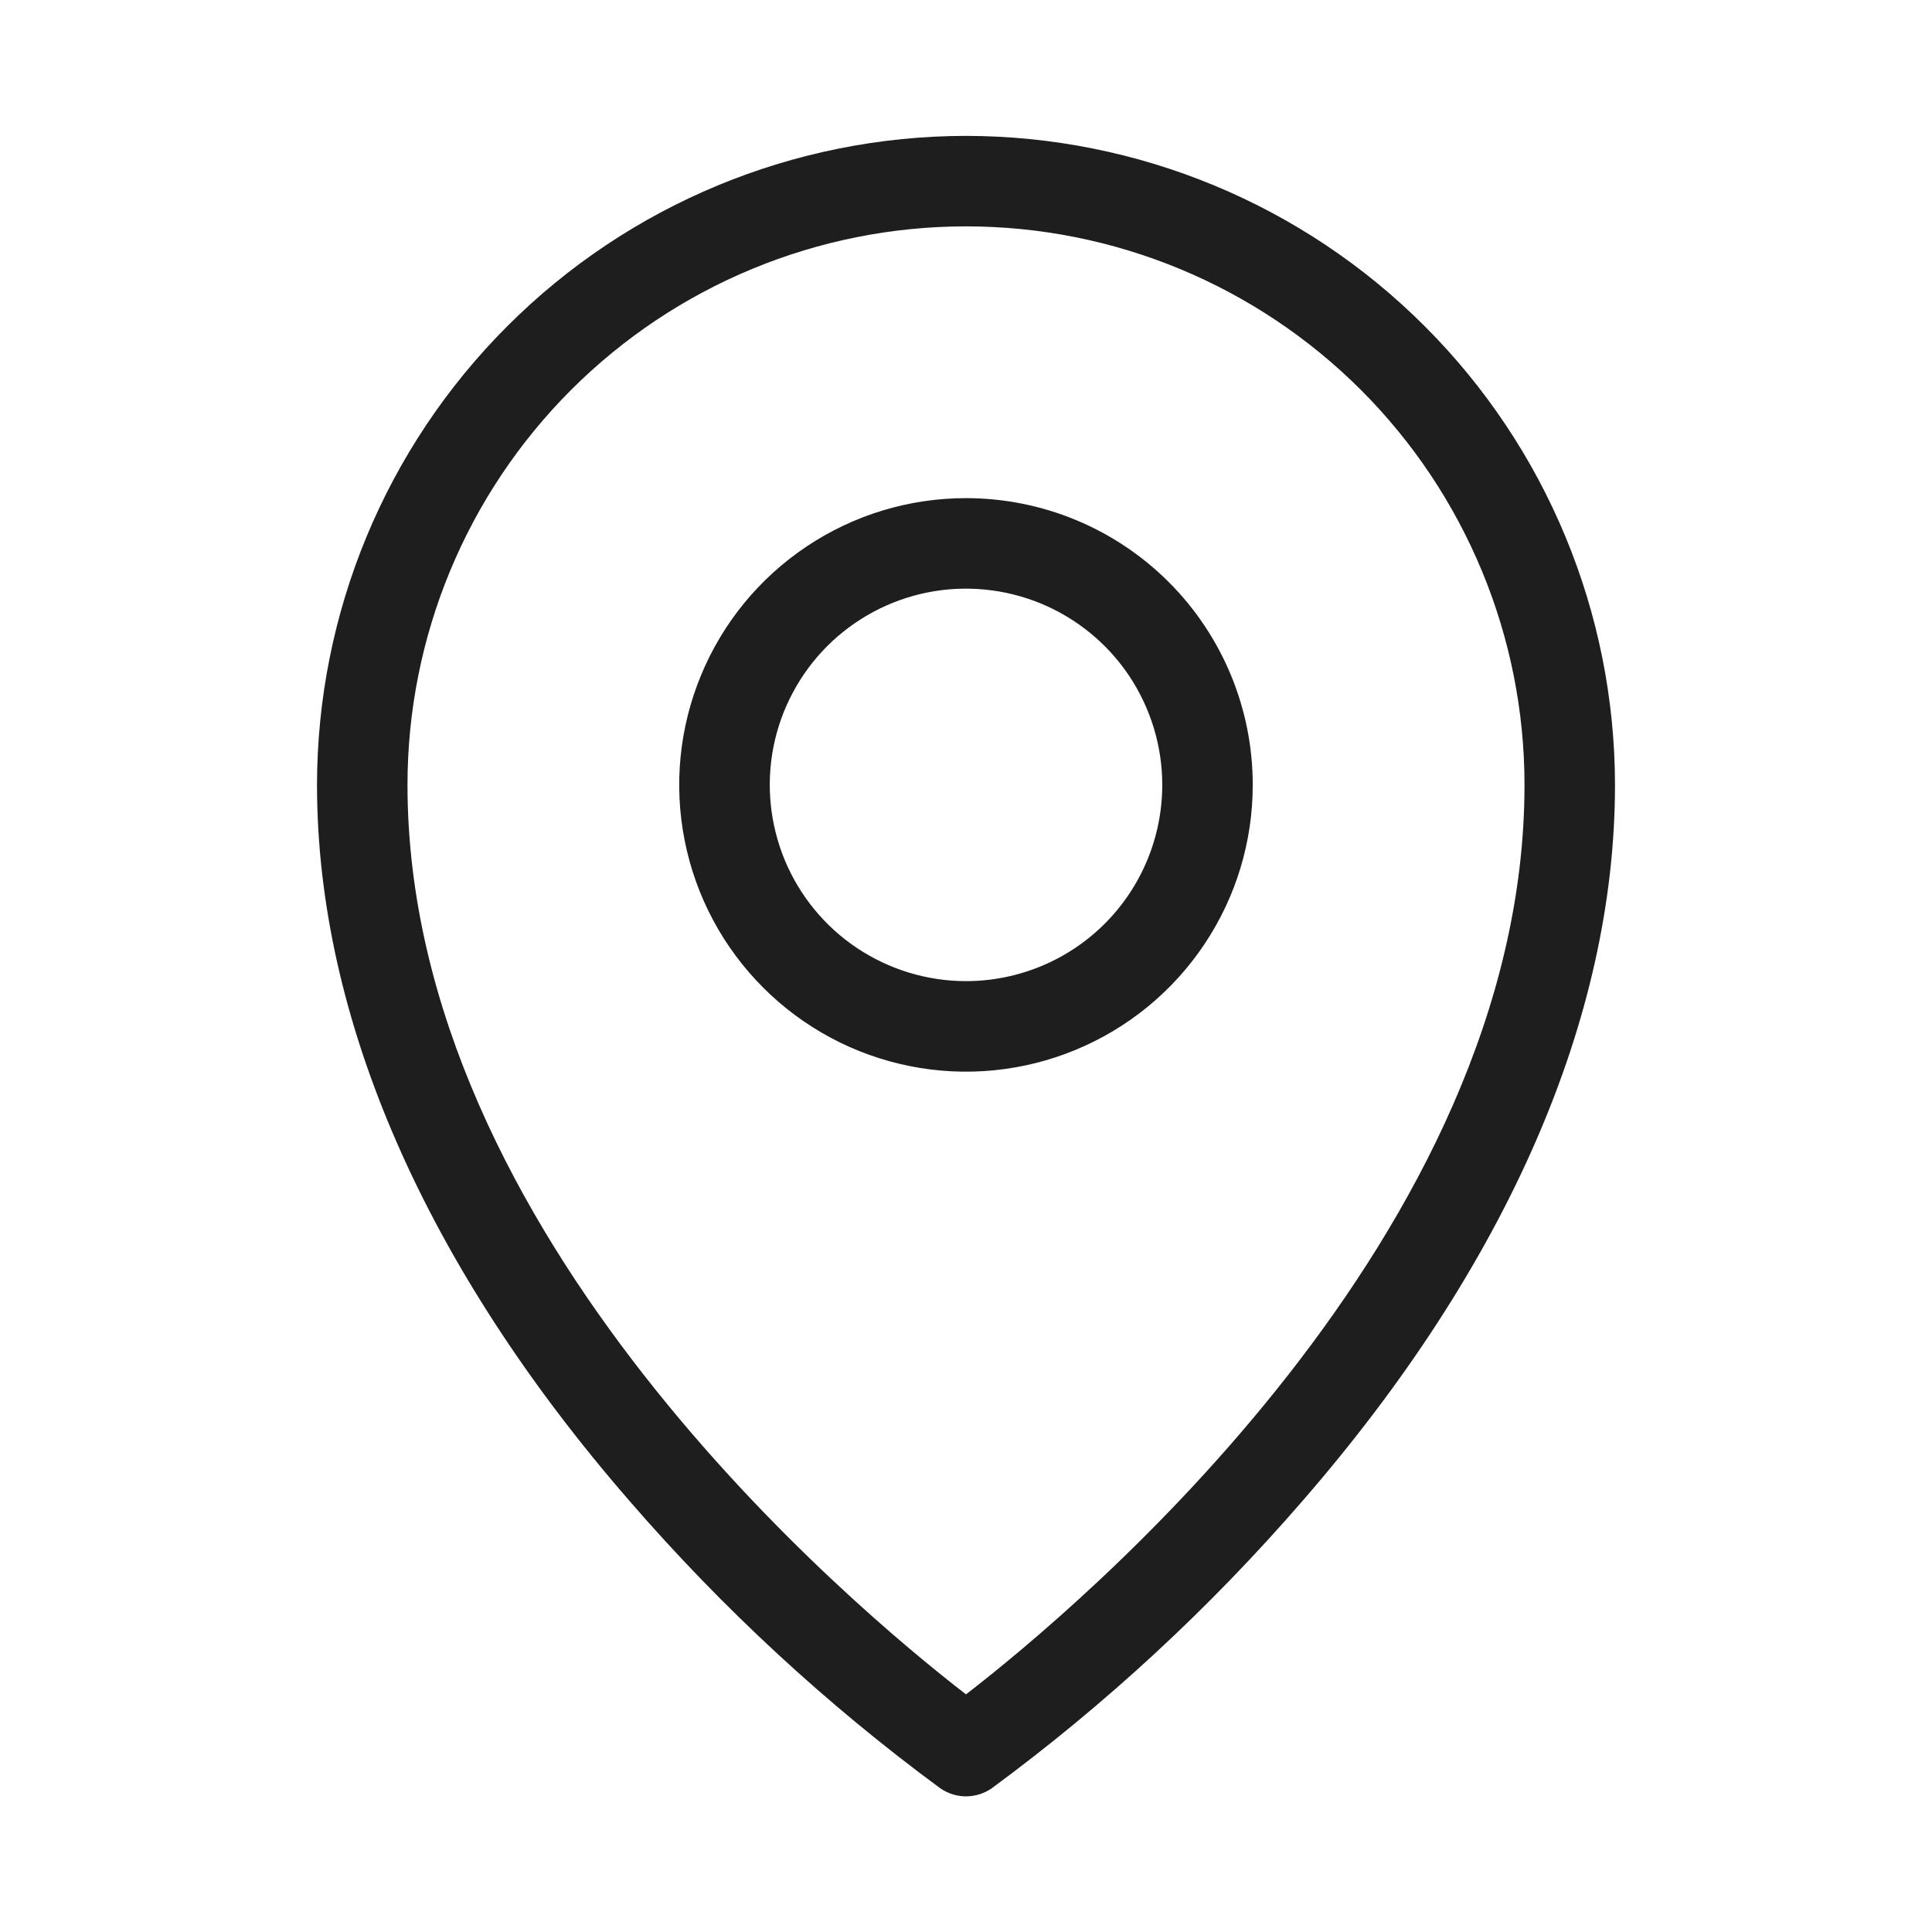 <?xml version="1.0" encoding="utf-8"?>
<svg xmlns="http://www.w3.org/2000/svg" fill="none" height="100%" overflow="visible" preserveAspectRatio="none" style="display: block;" viewBox="0 0 24 24" width="100%">
<g id="MapPin">
<path d="M12 6.188C11.295 6.188 10.607 6.396 10.021 6.788C9.435 7.179 8.978 7.736 8.709 8.387C8.439 9.038 8.368 9.754 8.506 10.445C8.643 11.136 8.983 11.771 9.481 12.269C9.979 12.767 10.614 13.107 11.305 13.244C11.996 13.382 12.712 13.311 13.363 13.041C14.014 12.772 14.571 12.315 14.962 11.729C15.354 11.143 15.562 10.455 15.562 9.75C15.562 8.805 15.187 7.899 14.519 7.231C13.851 6.563 12.945 6.188 12 6.188ZM12 12.188C11.518 12.188 11.047 12.044 10.646 11.777C10.245 11.509 9.933 11.128 9.748 10.683C9.564 10.237 9.515 9.747 9.609 9.274C9.703 8.802 9.936 8.367 10.276 8.026C10.617 7.686 11.052 7.453 11.524 7.359C11.997 7.265 12.487 7.314 12.933 7.498C13.378 7.683 13.759 7.995 14.027 8.396C14.294 8.797 14.438 9.268 14.438 9.75C14.438 10.396 14.181 11.017 13.724 11.474C13.267 11.931 12.646 12.188 12 12.188ZM12 1.688C9.862 1.69 7.813 2.54 6.302 4.052C4.79 5.563 3.94 7.612 3.938 9.75C3.938 12.648 5.282 15.726 7.825 18.651C8.973 19.977 10.265 21.172 11.678 22.213C11.772 22.279 11.885 22.315 12 22.315C12.115 22.315 12.228 22.279 12.322 22.213C13.735 21.172 15.027 19.977 16.175 18.651C18.718 15.726 20.062 12.651 20.062 9.75C20.06 7.612 19.21 5.563 17.698 4.052C16.187 2.54 14.137 1.69 12 1.688ZM12 21.048C10.594 19.962 5.062 15.339 5.062 9.75C5.062 7.91 5.793 6.145 7.094 4.844C8.395 3.543 10.16 2.812 12 2.812C13.84 2.812 15.604 3.543 16.906 4.844C18.207 6.145 18.938 7.91 18.938 9.75C18.938 15.339 13.406 19.962 12 21.048Z" fill="#1E1E1E" id="Vector"/>
</g>
</svg>